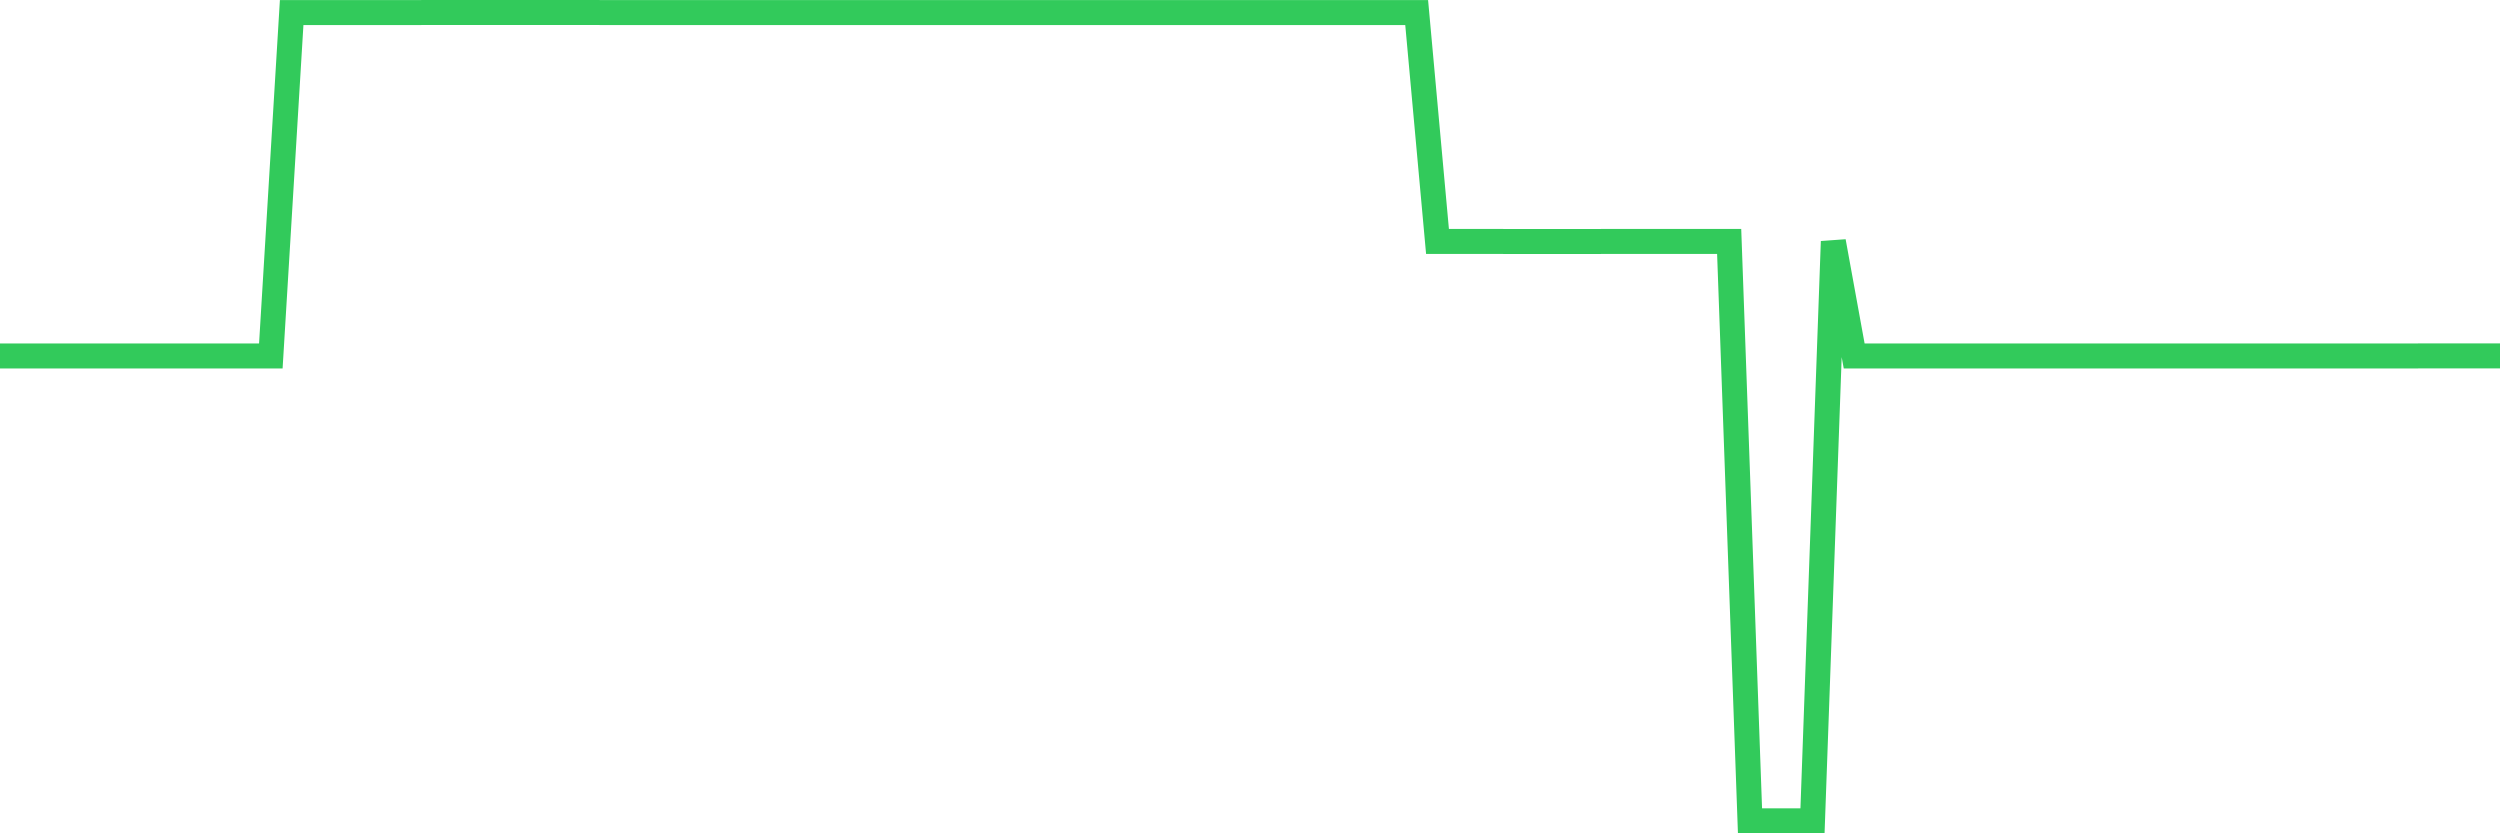 <svg
  xmlns="http://www.w3.org/2000/svg"
  xmlns:xlink="http://www.w3.org/1999/xlink"
  width="120"
  height="40"
  viewBox="0 0 120 40"
  preserveAspectRatio="none"
>
  <polyline
    points="0,17.085 1,17.085 2,17.085 3,17.085 4,17.085 5,17.085 6,17.085 7,17.085 8,17.085 9,17.085 10,17.085 11,17.085 12,17.085 13,17.085 14,0.602 15,0.602 16,0.602 17,0.602 18,0.602 19,0.602 20,0.602 21,0.6 22,0.6 23,0.6 24,0.6 25,0.6 26,0.6 27,0.6 28,0.6 29,0.602 30,0.602 31,0.602 32,0.602 33,0.602 34,0.602 35,0.602 36,0.602 37,0.602 38,0.602 39,0.602 40,0.602 41,0.602 42,0.602 43,0.602 44,0.602 45,0.602 46,0.602 47,0.602 48,0.602 49,0.602 50,0.602 51,0.602 52,0.602 53,0.602 54,0.602 55,0.602 56,0.602 57,0.602 58,0.602 59,0.602 60,0.602 61,0.602 62,0.602 63,0.602 64,0.602 65,0.602 66,0.602 67,0.602 68,0.602 69,11.59 70,11.59 71,11.59 72,11.59 73,11.593 74,11.593 75,11.593 76,11.593 77,11.59 78,11.59 79,11.59 80,11.59 81,11.59 82,11.59 83,11.59 84,39.4 85,39.4 86,39.4 87,39.4 88,11.59 89,17.085 90,17.085 91,17.085 92,17.085 93,17.085 94,17.085 95,17.085 96,17.085 97,17.085 98,17.085 99,17.085 100,17.085 101,17.085 102,17.085 103,17.085 104,17.085 105,17.085 106,17.085 107,17.085 108,17.085 109,17.085 110,17.085 111,17.085 112,17.085 113,17.085 114,17.085 115,17.085 116,17.085 117,17.082 118,17.082 119,17.082 120,17.082"
    fill="none"
    stroke="#32ca5b"
    stroke-width="1.2"
  >
  </polyline>
</svg>